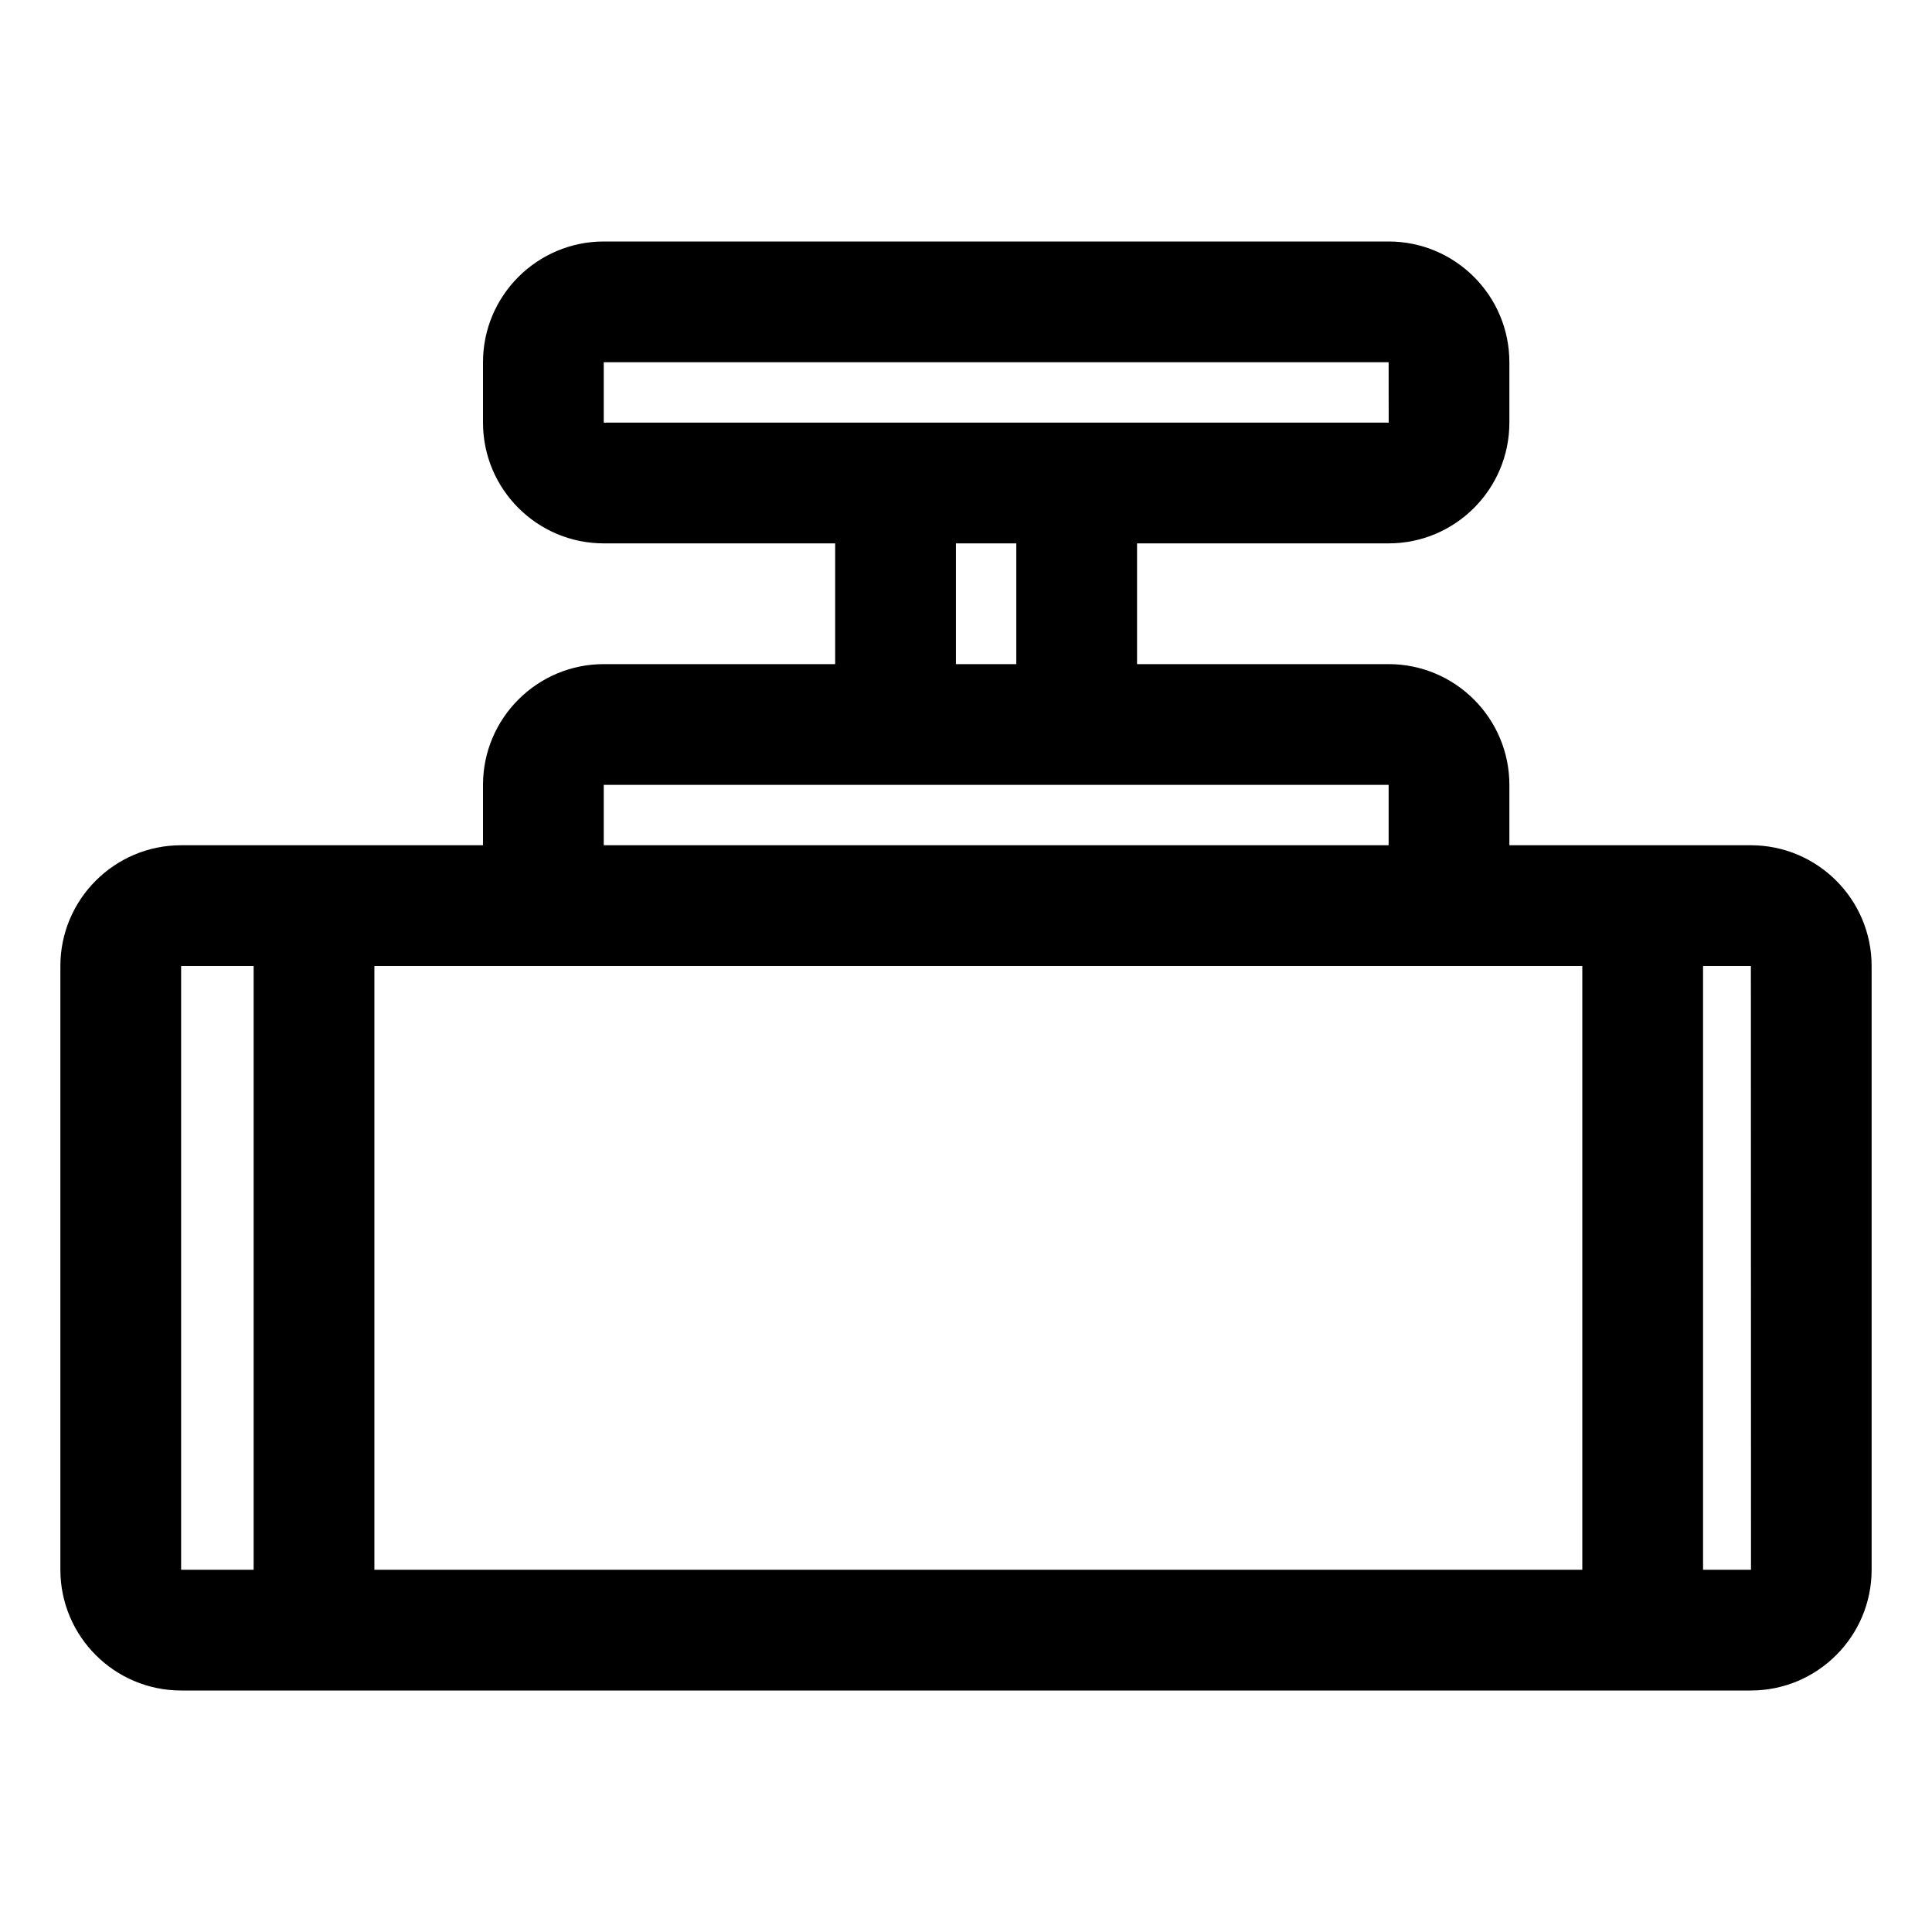 <svg t="1677076549954" class="icon" viewBox="0 0 1024 1024" version="1.1" xmlns="http://www.w3.org/2000/svg" p-id="6748" width="48" height="48"><path d="M928 448h-128v-32c0-35.296-28.704-64-64-64h-133.344V288H736c35.296 0 64-28.704 64-64V192c0-35.296-28.704-64-64-64H320c-35.296 0-64 28.704-64 64v32c0 35.296 28.704 64 64 64h122.656v64H320c-35.296 0-64 28.704-64 64v32H96c-35.296 0-64 28.704-64 64v320c0 35.296 28.704 64 64 64h832c35.296 0 64-28.704 64-64V512c0-35.296-28.704-64-64-64zM320 192h416l0.032 32H320V192z m186.656 96h32v64h-32V288zM320 416h416v32H320v-32zM96 832V512h38.432v320H96z m102.432 0V512h640.224v320H198.432z m704.224 0V512H928l0.064 320h-25.408z" p-id="6749"></path></svg>
